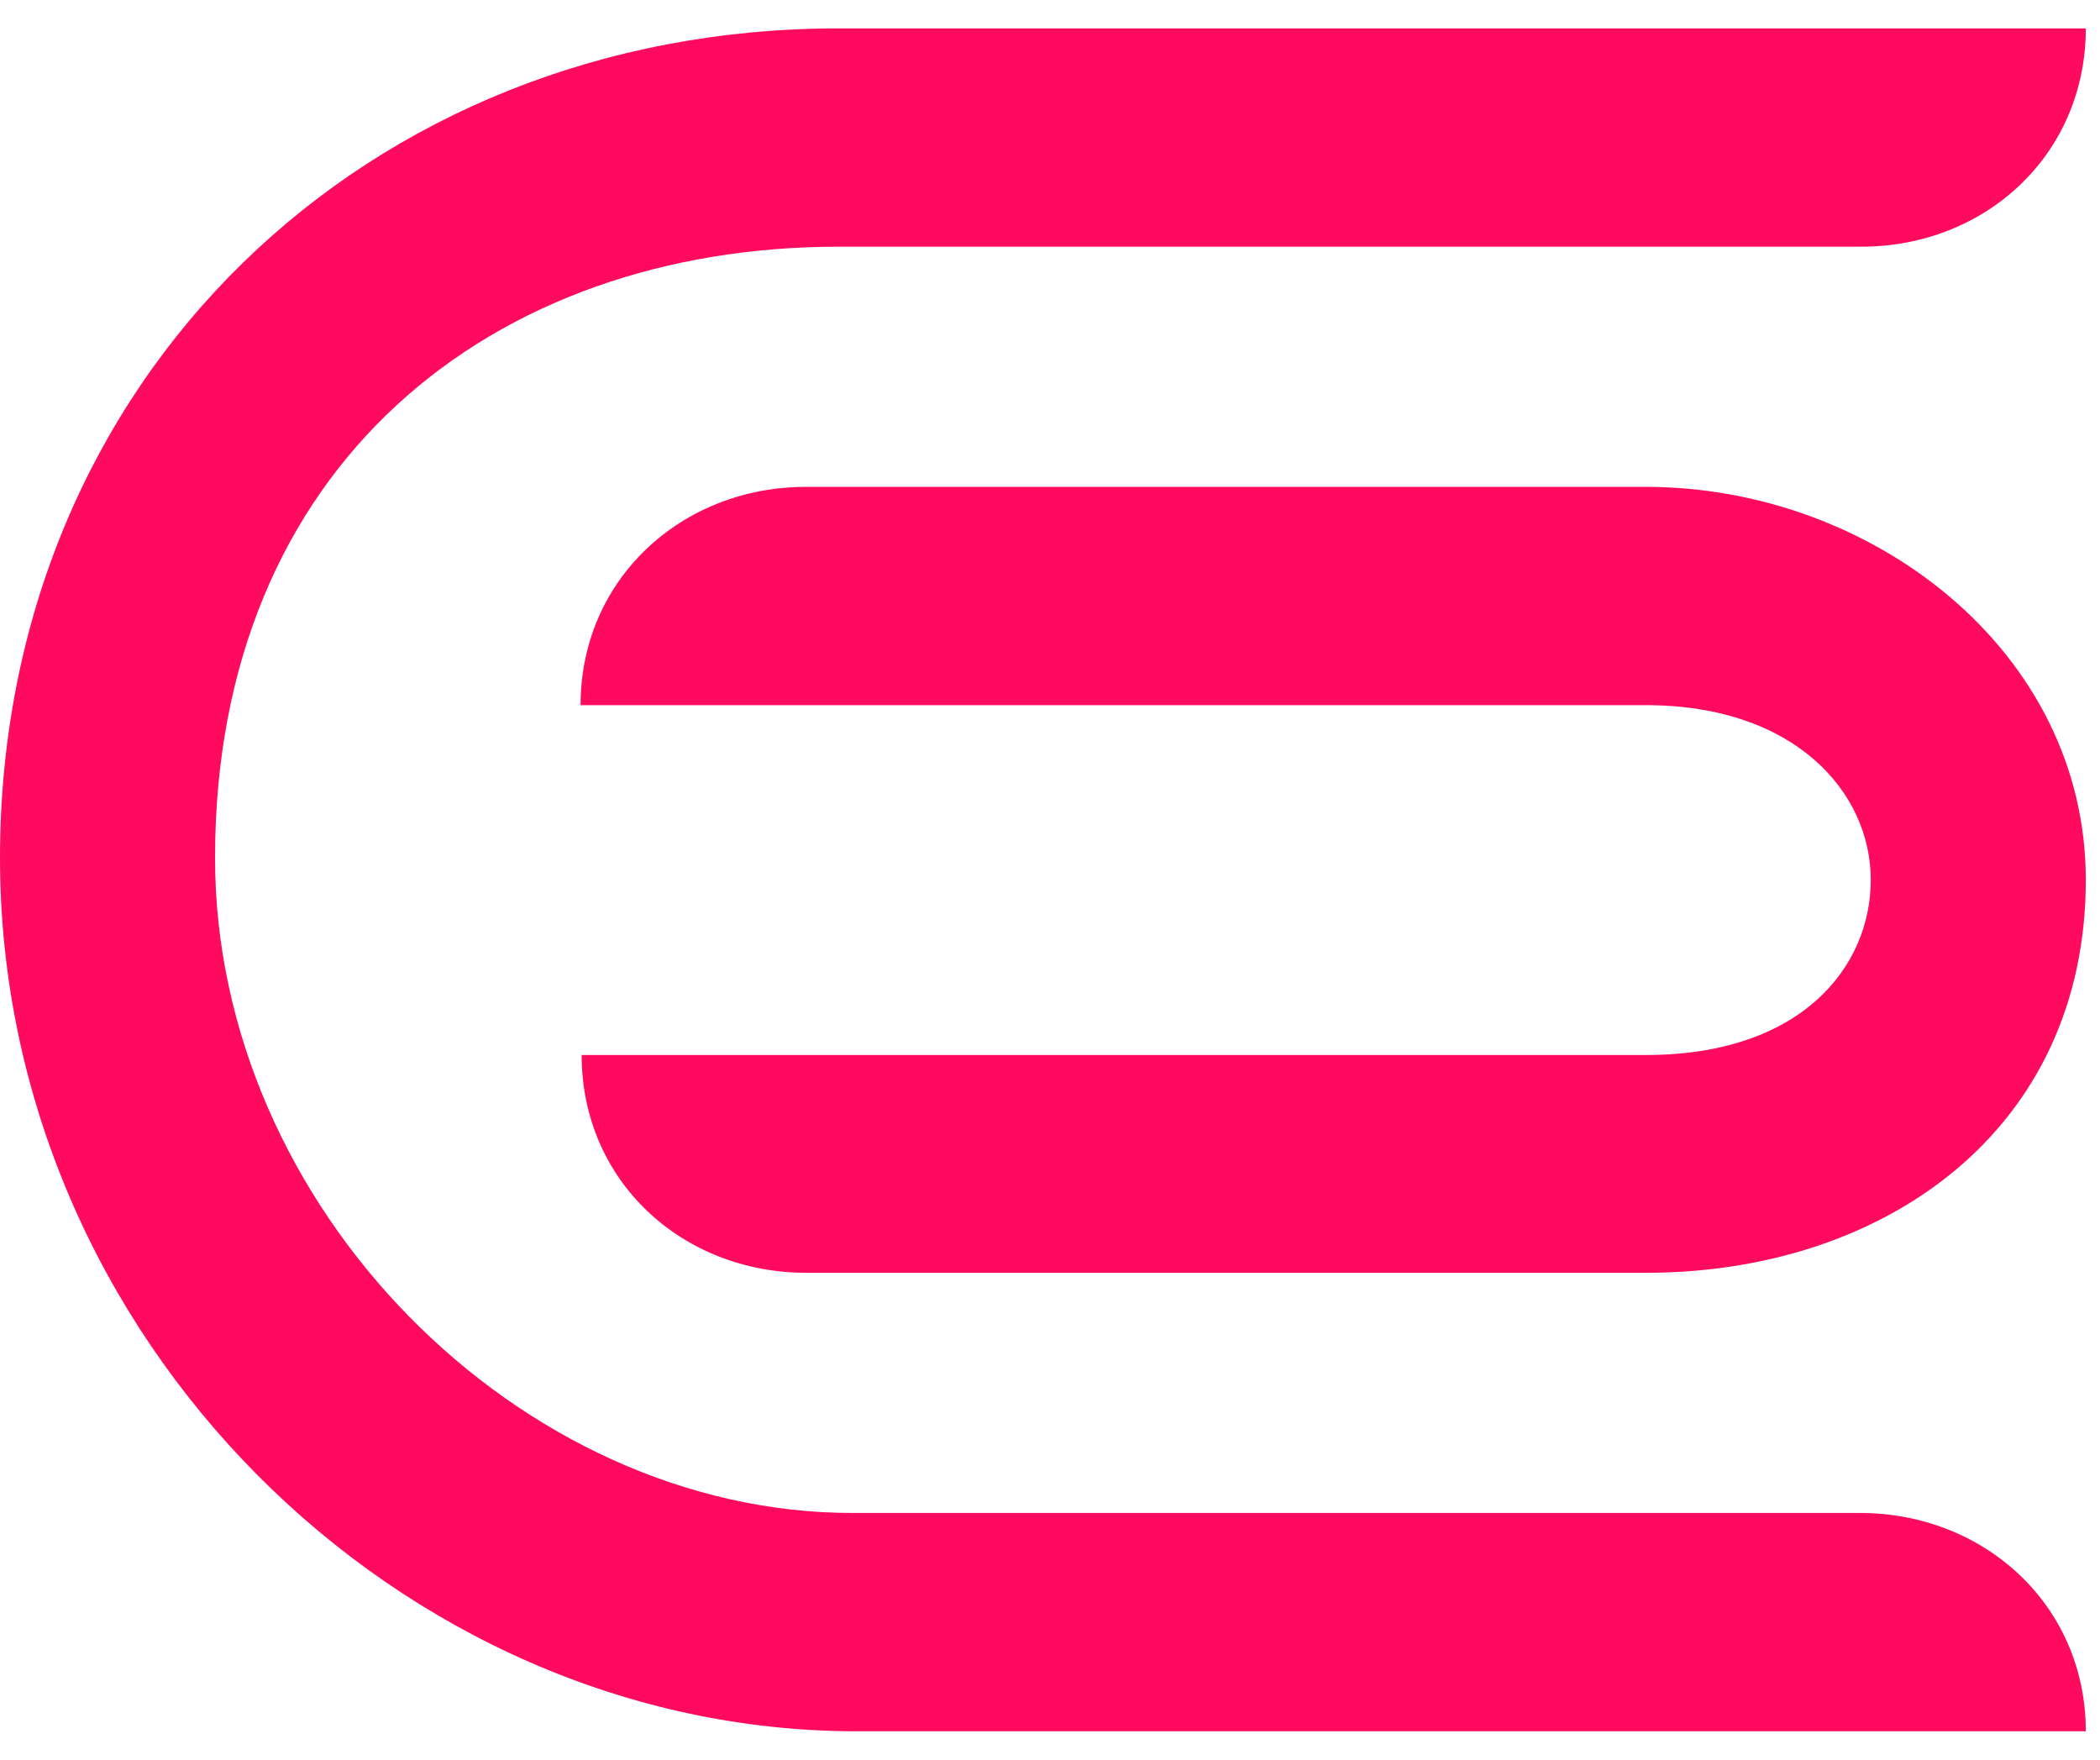 <?xml version="1.0" encoding="UTF-8"?>
<svg xmlns="http://www.w3.org/2000/svg" width="37" height="31" viewBox="0 0 37 31" fill="none">
  <path d="M3.789 15.115C3.789 21.269 9.161 26.654 15.019 26.654H32.772C34.96 26.654 36.75 28.278 36.75 30.5H15.09C7.05 30.5 0 23.577 0 15.115C0 6.654 6.474 0.5 14.774 0.5H36.75C36.75 2.722 34.983 4.346 32.795 4.346H14.776C8.67 4.346 3.789 8.192 3.789 15.115Z" fill="#FE0B5F"></path>
  <path d="M32.961 15.5C32.961 17.038 31.734 18.586 29.002 18.586H10.248C10.248 20.808 12.02 22.423 14.207 22.423H29.002C33.186 22.423 36.75 19.923 36.75 15.5C36.75 11.462 32.971 8.577 29.002 8.577L14.2 8.577C12.012 8.577 10.229 10.201 10.229 12.423H29.002C31.628 12.423 32.961 13.962 32.961 15.5Z" fill="#FE0B5F"></path>
</svg>

